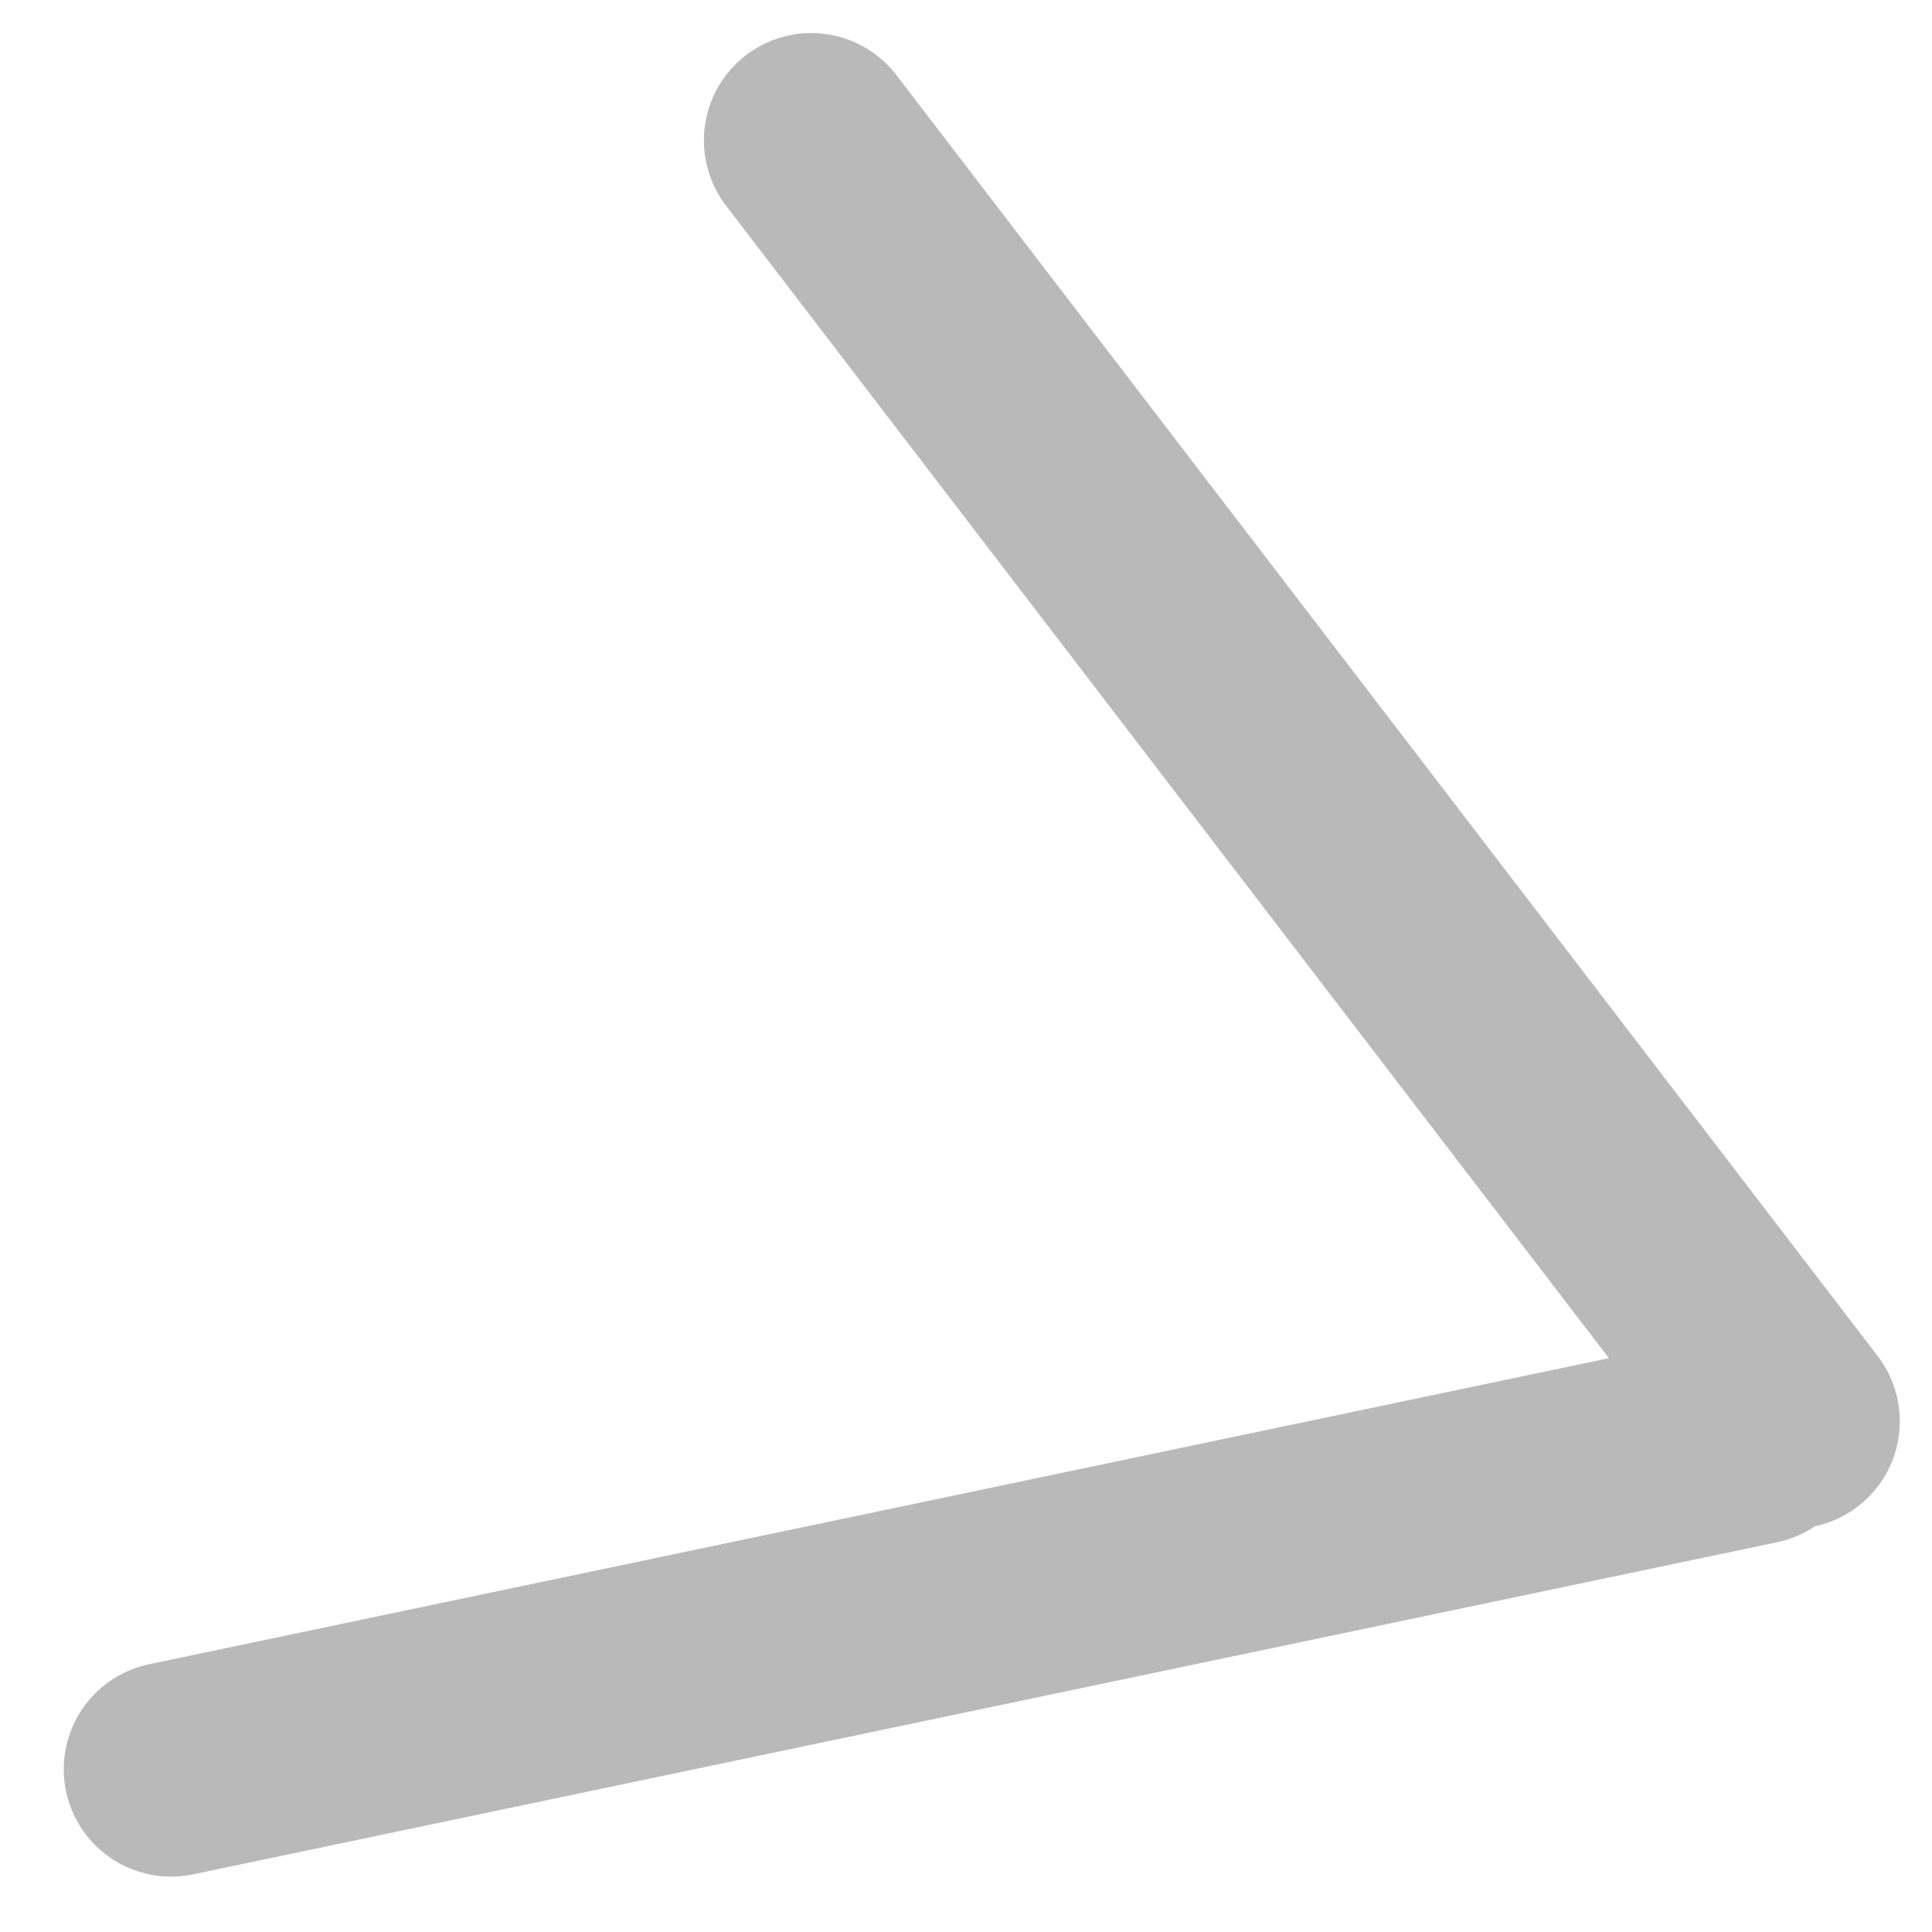 <?xml version="1.0" encoding="UTF-8"?> <svg xmlns="http://www.w3.org/2000/svg" width="9" height="9" viewBox="0 0 9 9" fill="none"><path d="M8.176 6.695L0.797 8.242" stroke="#B9B9B9" stroke-linecap="round"></path><path d="M8.35 6.621L3.779 0.654" stroke="#B9B9B9" stroke-linecap="round"></path></svg> 